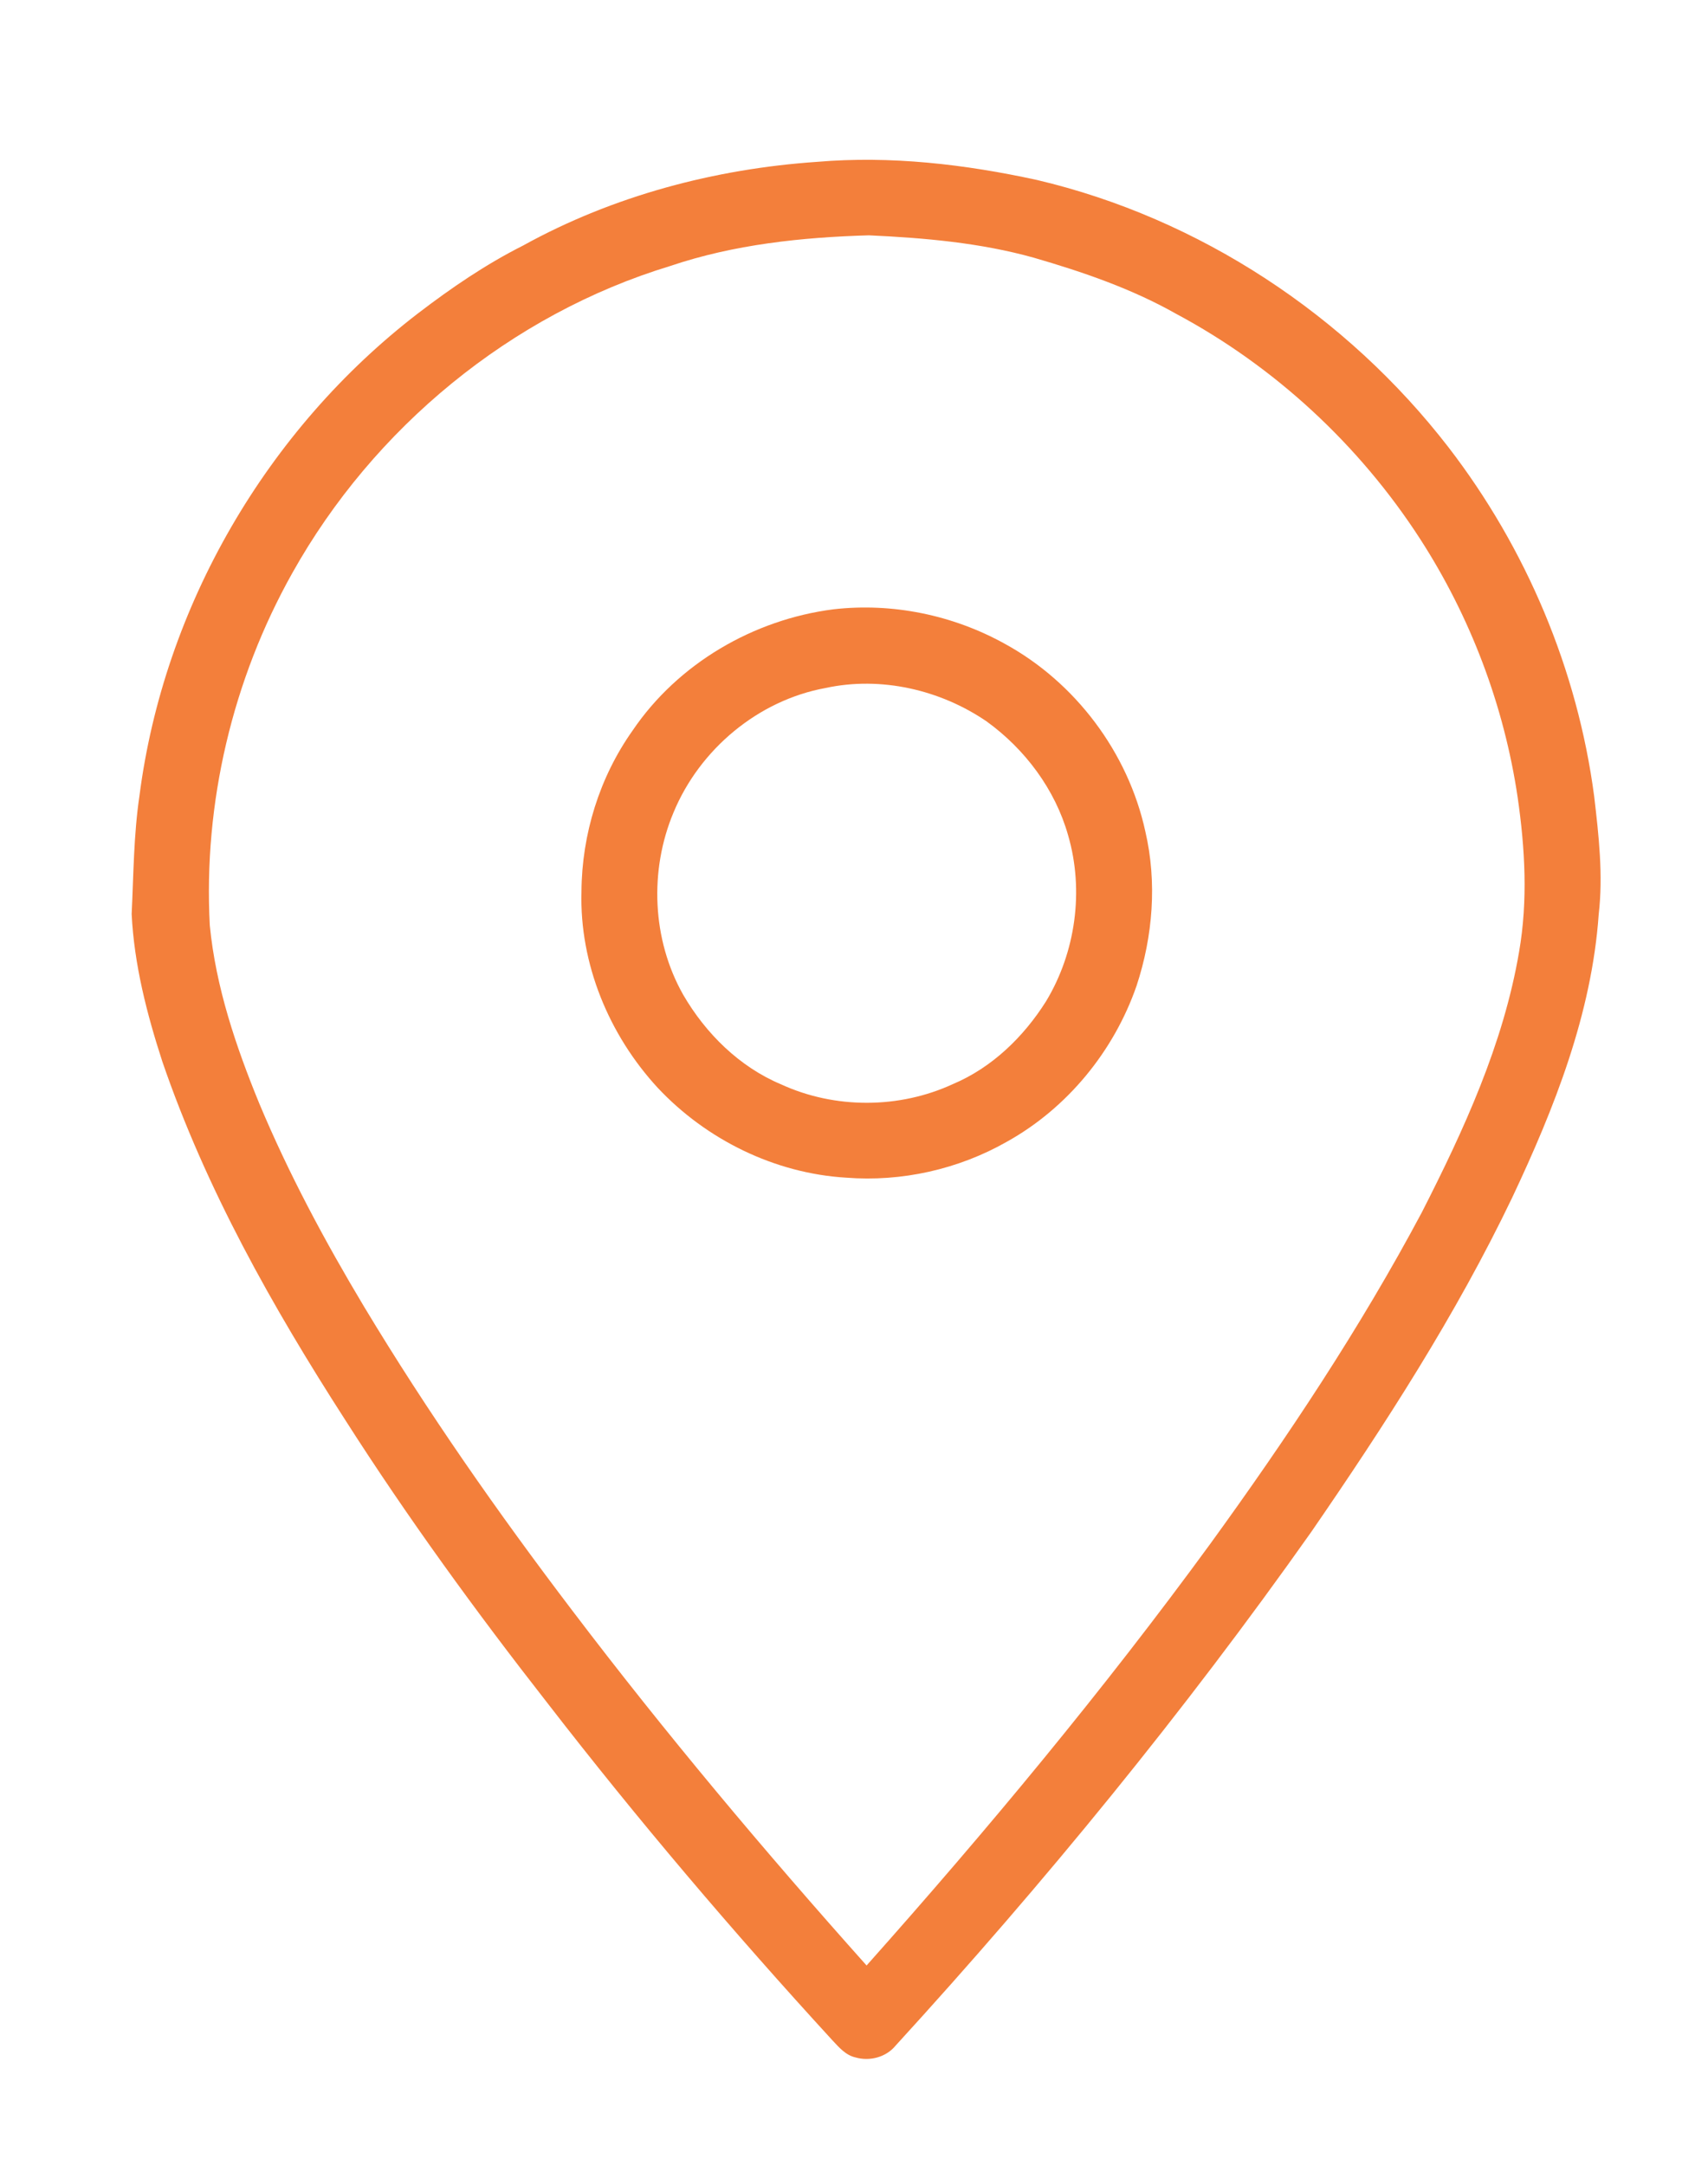 <?xml version="1.0" encoding="UTF-8" ?>
<!DOCTYPE svg PUBLIC "-//W3C//DTD SVG 1.1//EN" "http://www.w3.org/Graphics/SVG/1.1/DTD/svg11.dtd">
<svg width="456pt" height="578pt" viewBox="0 0 456 578" version="1.1" xmlns="http://www.w3.org/2000/svg">
<g id="#ffffffff">
</g>
<g id="#f37f3bff">
<path fill="#f37f3b" opacity="1.00" d=" M 218.16 43.21 C 237.83 41.54 257.66 43.86 276.89 48.06 C 320.25 58.28 359.51 84.20 386.70 119.40 C 407.48 146.39 421.16 178.81 425.61 212.60 C 426.83 223.03 428.04 233.63 426.82 244.11 C 424.96 270.70 414.99 295.86 403.73 319.73 C 388.71 351.09 369.77 380.39 350.09 408.99 C 316.13 457.08 278.79 502.73 239.09 546.17 C 236.55 549.27 232.18 550.40 228.38 549.30 C 225.77 548.71 223.97 546.59 222.23 544.73 C 195.69 515.78 170.23 485.82 146.20 454.75 C 127.08 430.30 108.79 405.15 92.08 378.97 C 72.72 348.88 54.99 317.41 43.35 283.45 C 39.20 270.68 35.81 257.50 35.15 244.04 C 35.66 233.51 35.68 222.93 37.23 212.48 C 43.74 161.93 71.24 114.65 111.63 83.64 C 120.46 76.88 129.68 70.58 139.63 65.57 C 163.67 52.28 190.83 45.08 218.16 43.21 M 178.93 71.02 C 136.40 83.94 99.71 114.25 78.06 152.96 C 62.08 181.43 54.28 214.45 56.01 247.06 C 57.62 263.56 62.98 279.40 69.24 294.66 C 77.10 313.43 86.74 331.39 97.18 348.83 C 114.11 376.97 132.96 403.92 152.83 430.05 C 177.63 462.73 204.04 494.16 231.36 524.76 C 263.58 488.57 294.60 451.25 323.18 412.10 C 343.70 383.79 363.14 354.59 379.59 323.70 C 390.84 301.64 401.38 278.73 405.56 254.14 C 407.94 240.48 407.16 226.52 405.18 212.87 C 401.55 188.37 392.57 164.67 379.13 143.87 C 362.92 118.80 340.33 97.86 313.99 83.78 C 302.09 77.05 289.07 72.60 275.99 68.80 C 261.67 64.80 246.77 63.51 231.97 62.83 C 214.06 63.35 195.99 65.25 178.93 71.02 Z" />
<path fill="#f37f3b" opacity="1.00" d=" M 222.49 162.68 C 238.21 160.87 254.37 164.19 268.20 171.85 C 287.10 182.16 301.18 200.91 305.77 221.94 C 308.95 235.56 307.80 249.97 303.44 263.19 C 297.40 280.63 284.97 295.84 268.81 304.83 C 255.87 312.20 240.72 315.59 225.88 314.42 C 206.84 313.28 188.56 304.27 175.57 290.40 C 162.58 276.30 154.70 257.31 155.24 238.02 C 155.34 222.74 160.05 207.51 168.90 195.03 C 181.00 177.16 201.18 165.40 222.49 162.68 M 220.44 183.68 C 202.42 186.96 186.81 200.05 179.83 216.89 C 173.31 232.39 174.08 250.89 182.40 265.59 C 188.41 275.94 197.42 284.85 208.56 289.52 C 222.91 296.11 240.08 296.06 254.42 289.43 C 264.83 285.04 273.28 276.84 279.25 267.37 C 287.19 254.25 289.46 237.75 285.16 223.00 C 281.70 210.76 273.67 200.03 263.41 192.61 C 251.03 184.15 235.18 180.49 220.44 183.68 Z" />
</g>
</svg>
